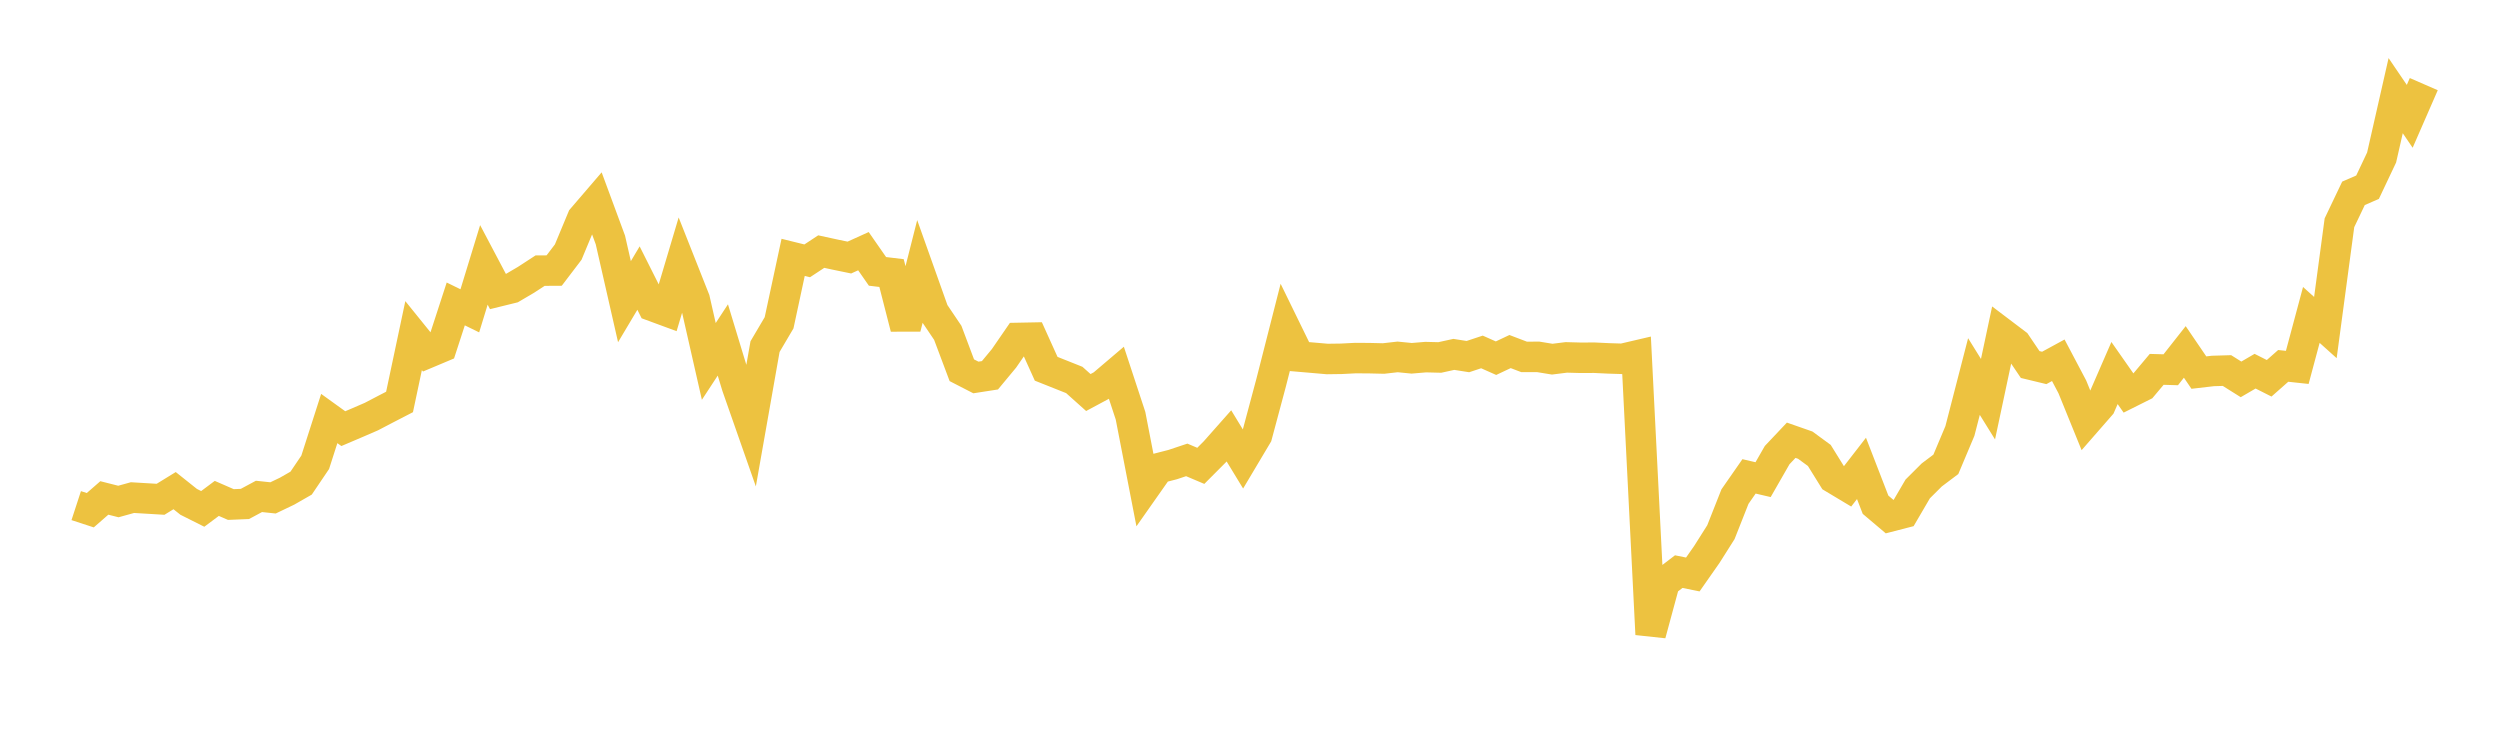 <svg width="164" height="48" xmlns="http://www.w3.org/2000/svg" xmlns:xlink="http://www.w3.org/1999/xlink"><path fill="none" stroke="rgb(237,194,64)" stroke-width="2" d="M5,33.169L5.922,33.47L6.844,32.665L7.766,32.899L8.689,32.643L9.611,32.698L10.533,32.753L11.455,32.186L12.377,32.921L13.299,33.384L14.222,32.695L15.144,33.097L16.066,33.059L16.988,32.564L17.91,32.662L18.832,32.221L19.754,31.693L20.677,30.327L21.599,27.455L22.521,28.119L23.443,27.726L24.365,27.327L25.287,26.845L26.21,26.368L27.132,22.017L28.054,23.158L28.976,22.77L29.898,19.938L30.82,20.39L31.743,17.377L32.665,19.123L33.587,18.896L34.509,18.354L35.431,17.754L36.353,17.749L37.275,16.537L38.198,14.321L39.12,13.247L40.042,15.743L40.964,19.79L41.886,18.242L42.808,20.078L43.731,20.418L44.653,17.321L45.575,19.651L46.497,23.709L47.419,22.301L48.341,25.338L49.263,27.97L50.186,22.738L51.108,21.175L52.03,16.883L52.952,17.111L53.874,16.504L54.796,16.705L55.719,16.895L56.641,16.477L57.563,17.802L58.485,17.913L59.407,21.512L60.329,17.874L61.251,20.465L62.174,21.834L63.096,24.288L64.018,24.762L64.94,24.619L65.862,23.508L66.784,22.169L67.707,22.151L68.629,24.191L69.551,24.558L70.473,24.925L71.395,25.75L72.317,25.255L73.24,24.47L74.162,27.271L75.084,32.026L76.006,30.714L76.928,30.477L77.85,30.169L78.772,30.56L79.695,29.634L80.617,28.593L81.539,30.108L82.461,28.559L83.383,25.117L84.305,21.501L85.228,23.391L86.15,23.47L87.072,23.55L87.994,23.537L88.916,23.49L89.838,23.496L90.76,23.518L91.683,23.413L92.605,23.504L93.527,23.427L94.449,23.45L95.371,23.248L96.293,23.393L97.216,23.087L98.138,23.497L99.06,23.062L99.982,23.413L100.904,23.41L101.826,23.561L102.749,23.445L103.671,23.47L104.593,23.466L105.515,23.51L106.437,23.539L107.359,23.324L108.281,41.61L109.204,38.202L110.126,37.498L111.048,37.686L111.97,36.368L112.892,34.91L113.814,32.577L114.737,31.25L115.659,31.465L116.581,29.856L117.503,28.88L118.425,29.202L119.347,29.877L120.269,31.363L121.192,31.916L122.114,30.727L123.036,33.11L123.958,33.89L124.88,33.652L125.802,32.074L126.725,31.154L127.647,30.461L128.569,28.273L129.491,24.701L130.413,26.187L131.335,21.85L132.257,22.548L133.18,23.913L134.102,24.136L135.024,23.634L135.946,25.381L136.868,27.649L137.79,26.593L138.713,24.471L139.635,25.788L140.557,25.327L141.479,24.23L142.401,24.257L143.323,23.086L144.246,24.442L145.168,24.335L146.09,24.308L147.012,24.887L147.934,24.35L148.856,24.816L149.778,24.002L150.701,24.101L151.623,20.659L152.545,21.487L153.467,14.614L154.389,12.682L155.311,12.281L156.234,10.331L157.156,6.275L158.078,7.632L159,5.519"></path></svg>